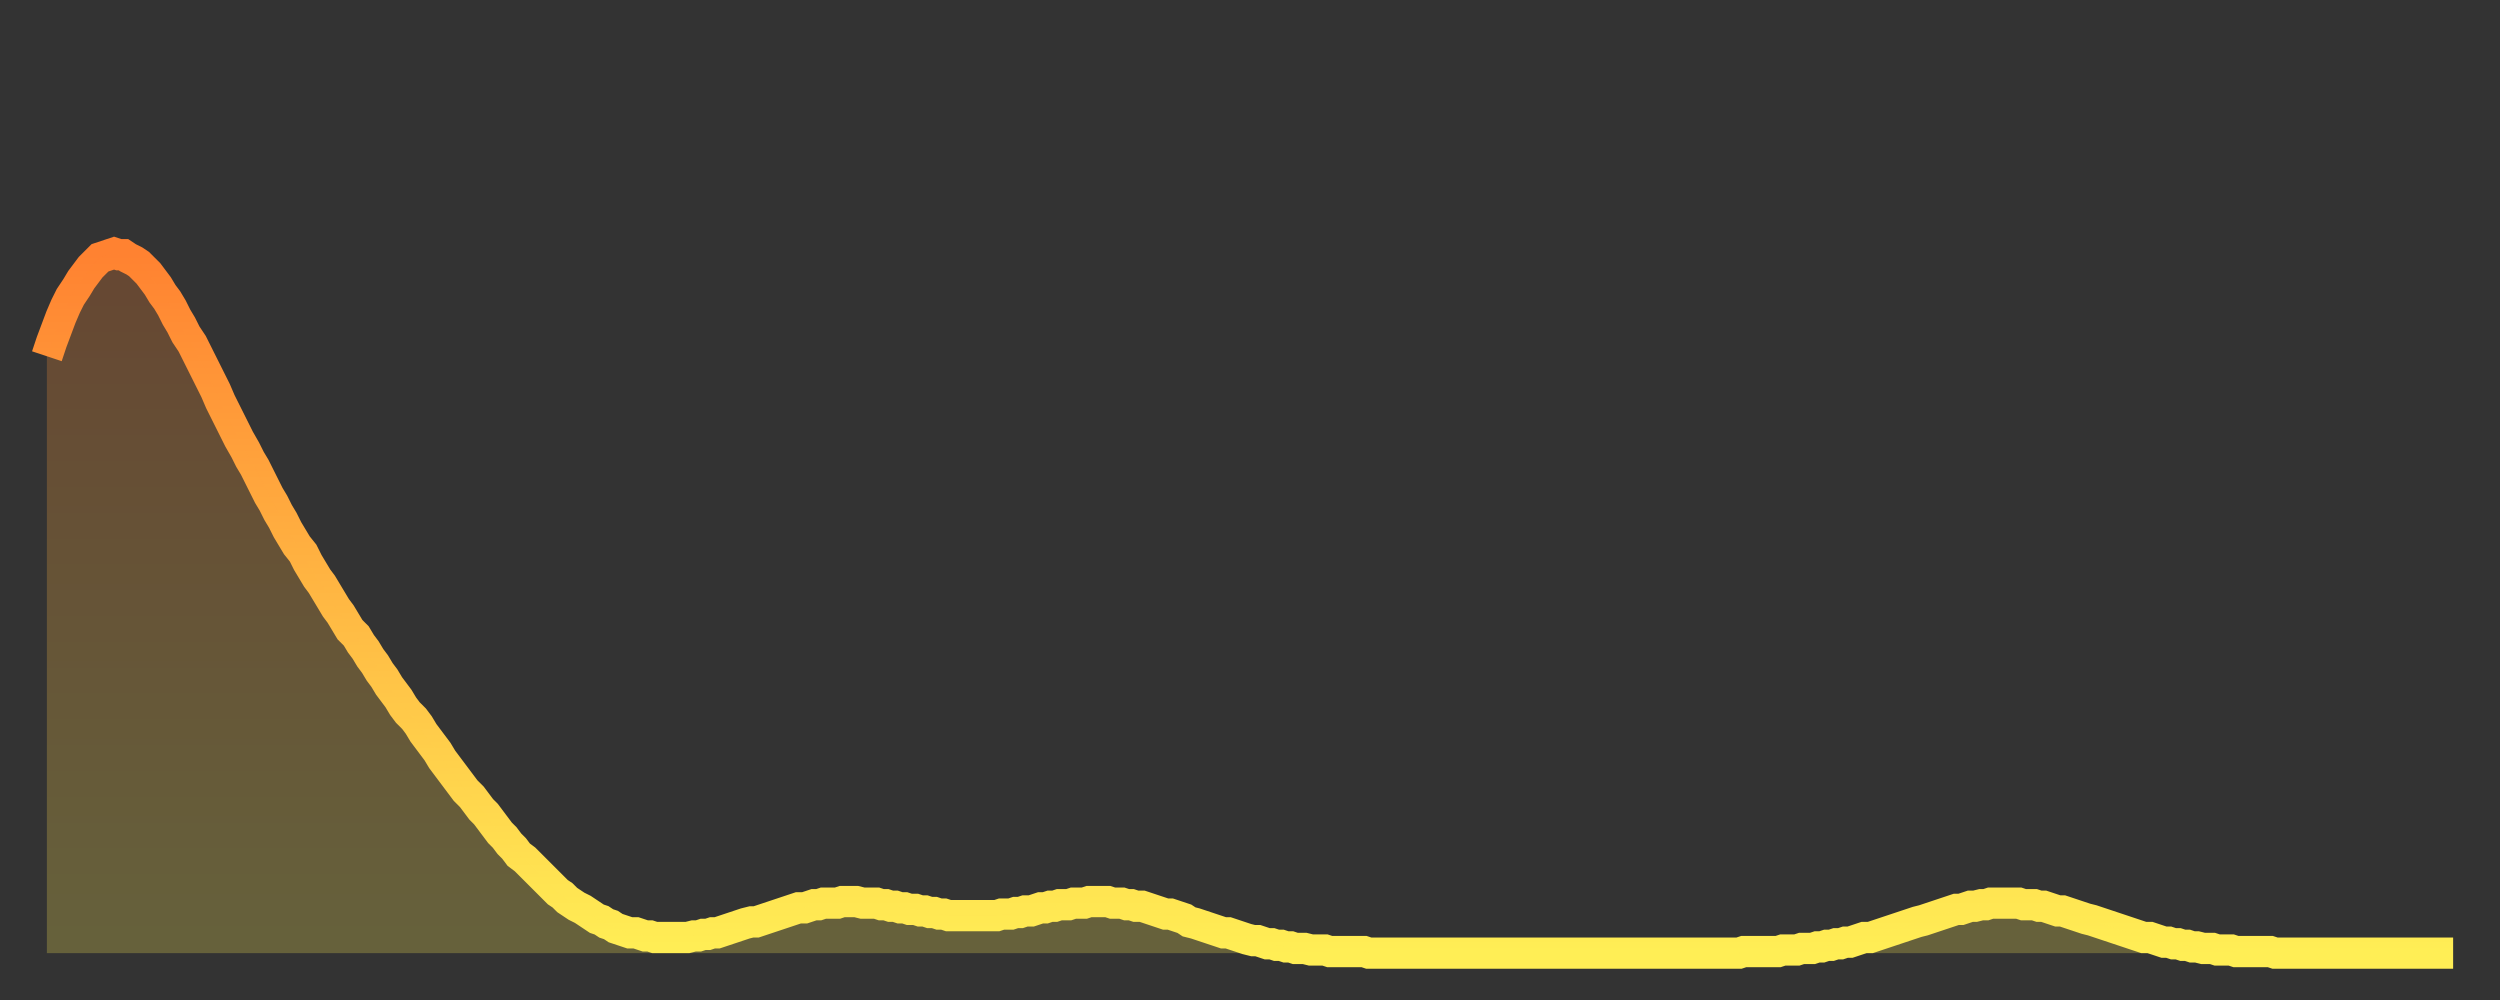 <?xml version="1.0" encoding="utf-8" ?>
<svg baseProfile="full" height="64" version="1.1" width="160" xmlns="http://www.w3.org/2000/svg" xmlns:ev="http://www.w3.org/2001/xml-events" xmlns:xlink="http://www.w3.org/1999/xlink"><rect width="100%" height="100%" fill="#333333" stroke="none"/><defs><linearGradient id="id401690" x1="0" x2="0" y1="0" y2="1"><stop offset="0%" stop-color="#ff8231" /><stop offset="50%" stop-color="#ffb843" /><stop offset="100%" stop-color="#ffee55" /></linearGradient></defs><g transform="translate(3,3)"><g><path d="M 0.0 19.8 0.3 18.9 0.6 18.1 0.9 17.3 1.2 16.6 1.5 16.0 1.9 15.4 2.2 14.9 2.5 14.5 2.8 14.1 3.1 13.8 3.4 13.5 3.7 13.4 4.0 13.3 4.3 13.2 4.6 13.3 4.9 13.3 5.2 13.5 5.6 13.7 5.9 13.9 6.2 14.2 6.5 14.5 6.8 14.9 7.1 15.3 7.4 15.8 7.7 16.2 8.0 16.7 8.3 17.3 8.6 17.8 8.9 18.4 9.3 19.0 9.6 19.6 9.9 20.2 10.2 20.8 10.5 21.4 10.8 22.0 11.1 22.7 11.4 23.3 11.7 23.9 12.0 24.5 12.3 25.1 12.7 25.8 13.0 26.4 13.3 26.9 13.6 27.5 13.9 28.1 14.2 28.7 14.5 29.2 14.8 29.8 15.1 30.3 15.4 30.9 15.7 31.4 16.0 31.9 16.4 32.4 16.7 33.0 17.0 33.5 17.3 34.0 17.6 34.4 17.9 34.9 18.2 35.4 18.5 35.9 18.8 36.3 19.1 36.8 19.4 37.3 19.8 37.7 20.1 38.2 20.4 38.6 20.7 39.1 21.0 39.5 21.3 40.0 21.6 40.4 21.9 40.9 22.2 41.3 22.5 41.7 22.8 42.2 23.1 42.6 23.5 43.0 23.8 43.4 24.1 43.9 24.4 44.3 24.7 44.7 25.0 45.1 25.3 45.6 25.6 46.0 25.9 46.4 26.2 46.8 26.5 47.2 26.8 47.6 27.2 48.0 27.5 48.4 27.8 48.8 28.1 49.1 28.4 49.5 28.7 49.9 29.0 50.3 29.3 50.6 29.6 51.0 29.9 51.3 30.2 51.7 30.6 52.0 30.9 52.3 31.2 52.6 31.5 52.9 31.8 53.2 32.1 53.5 32.4 53.8 32.7 54.1 33.0 54.3 33.3 54.6 33.6 54.8 33.9 55.0 34.3 55.2 34.6 55.4 34.9 55.6 35.2 55.8 35.5 55.9 35.8 56.1 36.1 56.2 36.4 56.4 36.7 56.5 37.0 56.6 37.3 56.7 37.7 56.7 38.0 56.8 38.3 56.9 38.6 56.9 38.9 57.0 39.2 57.0 39.5 57.0 39.8 57.0 40.1 57.0 40.4 57.0 40.7 57.0 41.0 57.0 41.4 56.9 41.7 56.9 42.0 56.8 42.3 56.8 42.6 56.7 42.9 56.7 43.2 56.6 43.5 56.5 43.8 56.4 44.1 56.3 44.4 56.2 44.7 56.1 45.1 56.0 45.4 56.0 45.7 55.9 46.0 55.8 46.3 55.7 46.6 55.6 46.9 55.5 47.2 55.4 47.5 55.3 47.8 55.2 48.1 55.1 48.5 55.1 48.8 55.0 49.1 54.9 49.4 54.9 49.7 54.8 50.0 54.8 50.3 54.8 50.6 54.8 50.9 54.7 51.2 54.7 51.5 54.7 51.8 54.7 52.2 54.8 52.5 54.8 52.8 54.8 53.1 54.8 53.4 54.9 53.7 54.9 54.0 55.0 54.3 55.0 54.6 55.1 54.9 55.1 55.2 55.2 55.6 55.2 55.9 55.3 56.2 55.3 56.5 55.4 56.8 55.4 57.1 55.5 57.4 55.5 57.7 55.6 58.0 55.6 58.3 55.6 58.6 55.6 58.9 55.6 59.3 55.6 59.6 55.6 59.9 55.6 60.2 55.6 60.5 55.6 60.8 55.6 61.1 55.5 61.4 55.5 61.7 55.5 62.0 55.4 62.3 55.4 62.6 55.3 63.0 55.3 63.3 55.2 63.6 55.1 63.9 55.1 64.2 55.0 64.5 55.0 64.8 54.9 65.1 54.9 65.4 54.9 65.7 54.8 66.0 54.8 66.4 54.8 66.7 54.7 67.0 54.7 67.3 54.7 67.6 54.7 67.9 54.7 68.2 54.8 68.5 54.8 68.8 54.8 69.1 54.9 69.4 54.9 69.7 55.0 70.1 55.0 70.4 55.1 70.7 55.2 71.0 55.3 71.3 55.4 71.6 55.5 71.9 55.5 72.2 55.6 72.5 55.7 72.8 55.8 73.1 56.0 73.5 56.1 73.8 56.2 74.1 56.3 74.4 56.4 74.7 56.5 75.0 56.6 75.3 56.7 75.6 56.7 75.9 56.8 76.2 56.9 76.5 57.0 76.8 57.1 77.2 57.2 77.5 57.2 77.8 57.3 78.1 57.4 78.4 57.4 78.7 57.5 79.0 57.5 79.3 57.6 79.6 57.6 79.9 57.7 80.2 57.7 80.5 57.7 80.9 57.8 81.2 57.8 81.5 57.8 81.8 57.8 82.1 57.9 82.4 57.9 82.7 57.9 83.0 57.9 83.3 57.9 83.6 57.9 83.9 57.9 84.3 57.9 84.6 58.0 84.9 58.0 85.2 58.0 85.5 58.0 85.8 58.0 86.1 58.0 86.4 58.0 86.7 58.0 87.0 58.0 87.3 58.0 87.6 58.0 88.0 58.0 88.3 58.0 88.6 58.0 88.9 58.0 89.2 58.0 89.5 58.0 89.8 58.0 90.1 58.0 90.4 58.0 90.7 58.0 91.0 58.0 91.4 58.0 91.7 58.0 92.0 58.0 92.3 58.0 92.6 58.0 92.9 58.0 93.2 58.0 93.5 58.0 93.8 58.0 94.1 58.0 94.4 58.0 94.7 58.0 95.1 58.0 95.4 58.0 95.7 58.0 96.0 58.0 96.3 58.0 96.6 58.0 96.9 58.0 97.2 58.0 97.5 58.0 97.8 58.0 98.1 58.0 98.4 58.0 98.8 58.0 99.1 58.0 99.4 58.0 99.7 58.0 100.0 58.0 100.3 58.0 100.6 58.0 100.9 58.0 101.2 58.0 101.5 58.0 101.8 58.0 102.2 58.0 102.5 58.0 102.8 58.0 103.1 58.0 103.4 58.0 103.7 58.0 104.0 58.0 104.3 58.0 104.6 58.0 104.9 58.0 105.2 58.0 105.5 58.0 105.9 58.0 106.2 58.0 106.5 58.0 106.8 58.0 107.1 58.0 107.4 58.0 107.7 58.0 108.0 58.0 108.3 58.0 108.6 57.9 108.9 57.9 109.3 57.9 109.6 57.9 109.9 57.9 110.2 57.9 110.5 57.9 110.8 57.9 111.1 57.8 111.4 57.8 111.7 57.8 112.0 57.8 112.3 57.7 112.6 57.7 113.0 57.7 113.3 57.6 113.6 57.6 113.9 57.5 114.2 57.5 114.5 57.4 114.8 57.4 115.1 57.3 115.4 57.3 115.7 57.2 116.0 57.1 116.3 57.0 116.7 57.0 117.0 56.9 117.3 56.8 117.6 56.7 117.9 56.6 118.2 56.5 118.5 56.4 118.8 56.3 119.1 56.2 119.4 56.1 119.7 56.0 120.1 55.9 120.4 55.8 120.7 55.7 121.0 55.6 121.3 55.5 121.6 55.4 121.9 55.3 122.2 55.2 122.5 55.2 122.8 55.1 123.1 55.0 123.4 55.0 123.8 54.9 124.1 54.9 124.4 54.8 124.7 54.8 125.0 54.8 125.3 54.8 125.6 54.8 125.9 54.8 126.2 54.8 126.5 54.9 126.8 54.9 127.2 54.9 127.5 55.0 127.8 55.0 128.1 55.1 128.4 55.2 128.7 55.3 129.0 55.3 129.3 55.4 129.6 55.5 129.9 55.6 130.2 55.7 130.5 55.8 130.9 55.9 131.2 56.0 131.5 56.1 131.8 56.2 132.1 56.3 132.4 56.4 132.7 56.5 133.0 56.6 133.3 56.7 133.6 56.8 133.9 56.9 134.2 57.0 134.6 57.0 134.9 57.1 135.2 57.2 135.5 57.3 135.8 57.3 136.1 57.4 136.4 57.4 136.7 57.5 137.0 57.5 137.3 57.6 137.6 57.6 138.0 57.7 138.3 57.7 138.6 57.7 138.9 57.8 139.2 57.8 139.5 57.8 139.8 57.8 140.1 57.9 140.4 57.9 140.7 57.9 141.0 57.9 141.3 57.9 141.7 57.9 142.0 57.9 142.3 57.9 142.6 58.0 142.9 58.0 143.2 58.0 143.5 58.0 143.8 58.0 144.1 58.0 144.4 58.0 144.7 58.0 145.1 58.0 145.4 58.0 145.7 58.0 146.0 58.0 146.3 58.0 146.6 58.0 146.9 58.0 147.2 58.0 147.5 58.0 147.8 58.0 148.1 58.0 148.4 58.0 148.8 58.0 149.1 58.0 149.4 58.0 149.7 58.0 150.0 58.0 150.3 58.0 150.6 58.0 150.9 58.0 151.2 58.0 151.5 58.0 151.8 58.0 152.1 58.0 152.5 58.0 152.8 58.0 153.1 58.0 153.4 58.0 153.7 58.0 154.0 58.0" fill="none" id="graph-curve" opacity="1" stroke="url(#id401690)" stroke-width="2" /><path d="M 0 58 L 0.0 19.8 0.3 18.9 0.6 18.1 0.9 17.3 1.2 16.6 1.5 16.0 1.9 15.4 2.2 14.9 2.5 14.5 2.8 14.1 3.1 13.8 3.4 13.5 3.7 13.4 4.0 13.3 4.3 13.2 4.6 13.3 4.9 13.3 5.2 13.5 5.6 13.7 5.9 13.9 6.2 14.2 6.5 14.5 6.8 14.9 7.1 15.3 7.4 15.8 7.7 16.2 8.0 16.7 8.3 17.3 8.6 17.8 8.9 18.4 9.3 19.0 9.6 19.6 9.9 20.2 10.2 20.8 10.5 21.4 10.8 22.0 11.1 22.7 11.4 23.3 11.7 23.9 12.0 24.5 12.3 25.1 12.7 25.8 13.0 26.4 13.3 26.9 13.6 27.5 13.9 28.1 14.2 28.7 14.5 29.2 14.8 29.8 15.1 30.3 15.4 30.9 15.7 31.4 16.0 31.9 16.4 32.4 16.7 33.0 17.0 33.5 17.3 34.0 17.6 34.4 17.9 34.9 18.2 35.4 18.5 35.9 18.8 36.3 19.1 36.8 19.4 37.3 19.8 37.7 20.1 38.2 20.4 38.6 20.7 39.1 21.0 39.5 21.3 40.0 21.6 40.4 21.9 40.9 22.2 41.3 22.5 41.7 22.8 42.2 23.1 42.6 23.5 43.0 23.8 43.4 24.1 43.9 24.4 44.3 24.7 44.7 25.0 45.1 25.3 45.6 25.6 46.0 25.9 46.4 26.2 46.8 26.5 47.2 26.8 47.6 27.2 48.0 27.5 48.4 27.8 48.8 28.1 49.1 28.4 49.5 28.7 49.9 29.0 50.3 29.3 50.6 29.6 51.0 29.9 51.3 30.2 51.7 30.6 52.0 30.9 52.3 31.2 52.6 31.5 52.9 31.8 53.2 32.1 53.5 32.4 53.8 32.7 54.1 33.0 54.3 33.3 54.6 33.6 54.8 33.9 55.0 34.3 55.2 34.6 55.4 34.9 55.6 35.2 55.8 35.5 55.9 35.8 56.1 36.1 56.2 36.4 56.4 36.7 56.5 37.0 56.6 37.3 56.7 37.7 56.7 38.0 56.8 38.3 56.9 38.6 56.9 38.9 57.0 39.2 57.0 39.5 57.0 39.8 57.0 40.1 57.0 40.4 57.0 40.7 57.0 41.0 57.0 41.4 56.9 41.7 56.9 42.0 56.8 42.3 56.8 42.6 56.7 42.9 56.7 43.2 56.6 43.5 56.5 43.8 56.4 44.1 56.3 44.4 56.2 44.7 56.1 45.1 56.0 45.4 56.0 45.7 55.9 46.0 55.8 46.3 55.7 46.6 55.6 46.9 55.5 47.2 55.4 47.5 55.3 47.8 55.2 48.1 55.1 48.5 55.1 48.8 55.0 49.1 54.9 49.4 54.9 49.7 54.8 50.0 54.8 50.3 54.8 50.6 54.8 50.9 54.7 51.2 54.7 51.5 54.7 51.8 54.7 52.2 54.8 52.5 54.8 52.8 54.8 53.1 54.8 53.4 54.9 53.7 54.9 54.0 55.0 54.3 55.0 54.6 55.1 54.9 55.1 55.2 55.2 55.6 55.2 55.9 55.3 56.2 55.3 56.5 55.4 56.8 55.4 57.1 55.5 57.4 55.5 57.7 55.6 58.0 55.6 58.3 55.6 58.6 55.6 58.9 55.6 59.3 55.6 59.6 55.6 59.9 55.6 60.2 55.6 60.5 55.6 60.8 55.6 61.1 55.5 61.4 55.5 61.7 55.5 62.0 55.4 62.3 55.4 62.6 55.3 63.0 55.3 63.3 55.2 63.6 55.1 63.9 55.1 64.2 55.0 64.5 55.0 64.8 54.9 65.1 54.9 65.4 54.9 65.7 54.8 66.0 54.8 66.4 54.8 66.7 54.7 67.0 54.7 67.3 54.7 67.6 54.7 67.9 54.7 68.2 54.8 68.5 54.8 68.8 54.8 69.1 54.9 69.4 54.9 69.7 55.0 70.1 55.0 70.4 55.1 70.7 55.2 71.0 55.3 71.3 55.4 71.6 55.5 71.9 55.5 72.2 55.6 72.5 55.7 72.8 55.8 73.1 56.0 73.5 56.1 73.8 56.2 74.1 56.3 74.4 56.4 74.7 56.5 75.0 56.6 75.3 56.7 75.6 56.7 75.9 56.8 76.2 56.9 76.5 57.0 76.8 57.1 77.2 57.2 77.5 57.2 77.8 57.3 78.1 57.4 78.4 57.4 78.7 57.5 79.0 57.5 79.3 57.6 79.6 57.6 79.9 57.7 80.2 57.7 80.5 57.7 80.9 57.8 81.2 57.8 81.5 57.8 81.8 57.8 82.1 57.9 82.4 57.9 82.7 57.9 83.0 57.9 83.3 57.9 83.6 57.9 83.9 57.9 84.3 57.9 84.6 58.0 84.9 58.0 85.2 58.0 85.5 58.0 85.8 58.0 86.1 58.0 86.4 58.0 86.7 58.0 87.0 58.0 87.3 58.0 87.6 58.0 88.0 58.0 88.3 58.0 88.6 58.0 88.9 58.0 89.2 58.0 89.5 58.0 89.8 58.0 90.1 58.0 90.4 58.0 90.7 58.0 91.0 58.0 91.4 58.0 91.7 58.0 92.0 58.0 92.3 58.0 92.6 58.0 92.9 58.0 93.2 58.0 93.5 58.0 93.8 58.0 94.1 58.0 94.4 58.0 94.7 58.0 95.1 58.0 95.4 58.0 95.7 58.0 96.0 58.0 96.3 58.0 96.6 58.0 96.9 58.0 97.2 58.0 97.5 58.0 97.8 58.0 98.1 58.0 98.4 58.0 98.8 58.0 99.1 58.0 99.4 58.0 99.7 58.0 100.0 58.0 100.3 58.0 100.6 58.0 100.9 58.0 101.2 58.0 101.5 58.0 101.8 58.0 102.2 58.0 102.5 58.0 102.8 58.0 103.1 58.0 103.4 58.0 103.7 58.0 104.0 58.0 104.3 58.0 104.6 58.0 104.9 58.0 105.2 58.0 105.5 58.0 105.9 58.0 106.2 58.0 106.5 58.0 106.8 58.0 107.1 58.0 107.4 58.0 107.7 58.0 108.0 58.0 108.3 58.0 108.6 57.9 108.9 57.9 109.3 57.9 109.6 57.9 109.9 57.9 110.2 57.9 110.5 57.9 110.8 57.9 111.1 57.8 111.4 57.8 111.7 57.8 112.0 57.8 112.3 57.7 112.6 57.7 113.0 57.7 113.3 57.6 113.6 57.6 113.9 57.5 114.2 57.5 114.5 57.4 114.8 57.4 115.1 57.3 115.4 57.3 115.7 57.2 116.0 57.1 116.3 57.0 116.7 57.0 117.0 56.9 117.3 56.8 117.6 56.7 117.9 56.6 118.2 56.5 118.5 56.4 118.8 56.3 119.1 56.2 119.4 56.1 119.7 56.0 120.1 55.9 120.4 55.8 120.7 55.7 121.0 55.6 121.3 55.5 121.6 55.4 121.9 55.3 122.2 55.2 122.5 55.2 122.8 55.1 123.1 55.0 123.4 55.0 123.8 54.9 124.1 54.9 124.4 54.8 124.7 54.8 125.0 54.8 125.3 54.8 125.6 54.8 125.9 54.8 126.2 54.8 126.5 54.9 126.8 54.9 127.2 54.9 127.5 55.0 127.8 55.0 128.1 55.1 128.4 55.2 128.7 55.3 129.0 55.3 129.3 55.4 129.6 55.5 129.9 55.6 130.2 55.7 130.5 55.8 130.9 55.9 131.2 56.0 131.5 56.1 131.8 56.2 132.1 56.3 132.4 56.4 132.7 56.5 133.0 56.6 133.3 56.7 133.6 56.8 133.9 56.9 134.2 57.0 134.6 57.0 134.9 57.1 135.2 57.2 135.5 57.3 135.8 57.3 136.1 57.4 136.4 57.4 136.7 57.5 137.0 57.5 137.3 57.6 137.6 57.6 138.0 57.7 138.3 57.7 138.6 57.7 138.9 57.8 139.2 57.8 139.5 57.8 139.8 57.8 140.1 57.9 140.4 57.9 140.7 57.9 141.0 57.9 141.3 57.9 141.7 57.9 142.0 57.9 142.3 57.9 142.6 58.0 142.9 58.0 143.2 58.0 143.5 58.0 143.8 58.0 144.1 58.0 144.4 58.0 144.7 58.0 145.1 58.0 145.4 58.0 145.7 58.0 146.0 58.0 146.3 58.0 146.6 58.0 146.9 58.0 147.2 58.0 147.5 58.0 147.8 58.0 148.1 58.0 148.4 58.0 148.8 58.0 149.1 58.0 149.4 58.0 149.7 58.0 150.0 58.0 150.3 58.0 150.6 58.0 150.9 58.0 151.2 58.0 151.5 58.0 151.8 58.0 152.1 58.0 152.5 58.0 152.8 58.0 153.1 58.0 153.4 58.0 153.7 58.0 154.0 58.0 154 58" fill="url(#id401690)" fill-opacity=".25" id="graph-shadow" /></g></g></svg>